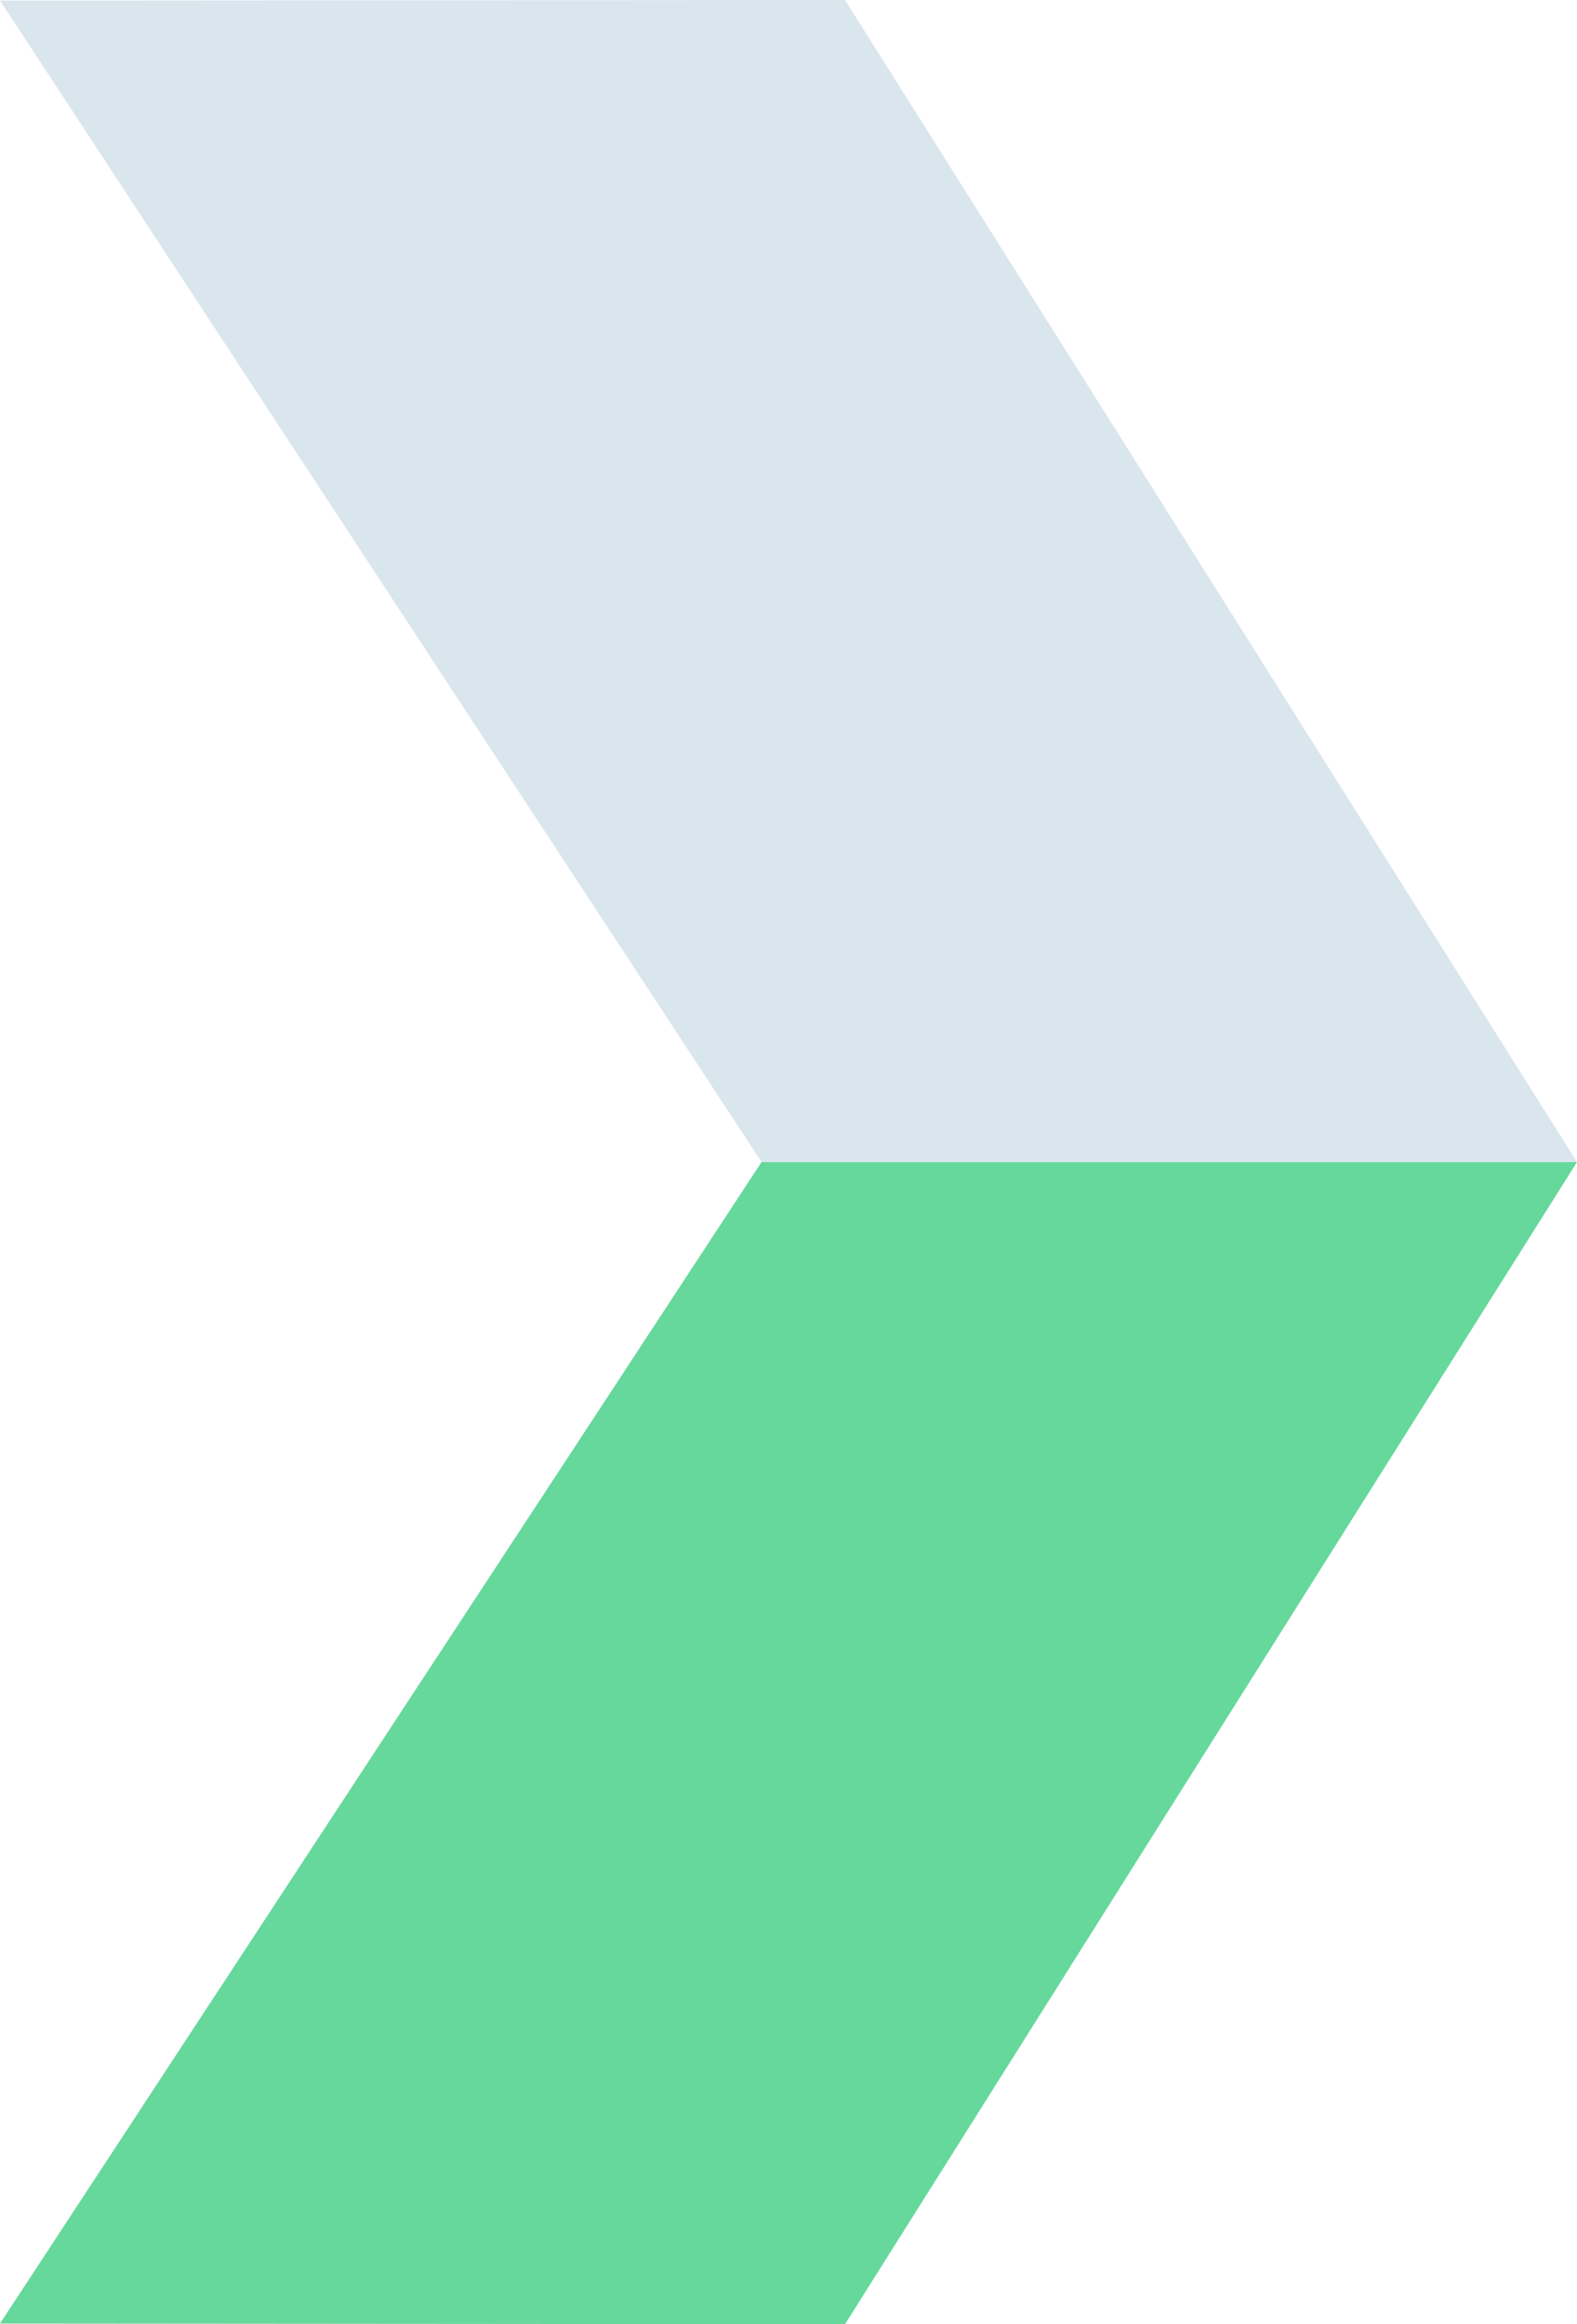 <svg xmlns="http://www.w3.org/2000/svg" width="19" height="28" viewBox="0 0 19 28" fill="none"><g clip-path="url(#clip0_5198_4699)"><path d="M19 14L10.181 28.001L0 27.993L9.175 14H19Z" fill="#66D89C"></path><path d="M19 13.999L10.181 0L0 0.007L9.175 13.999H19Z" fill="#DAE6ED"></path></g><defs><clipPath id="clip0_5198_4699"><rect width="19" height="28" fill="white"></rect></clipPath></defs></svg>